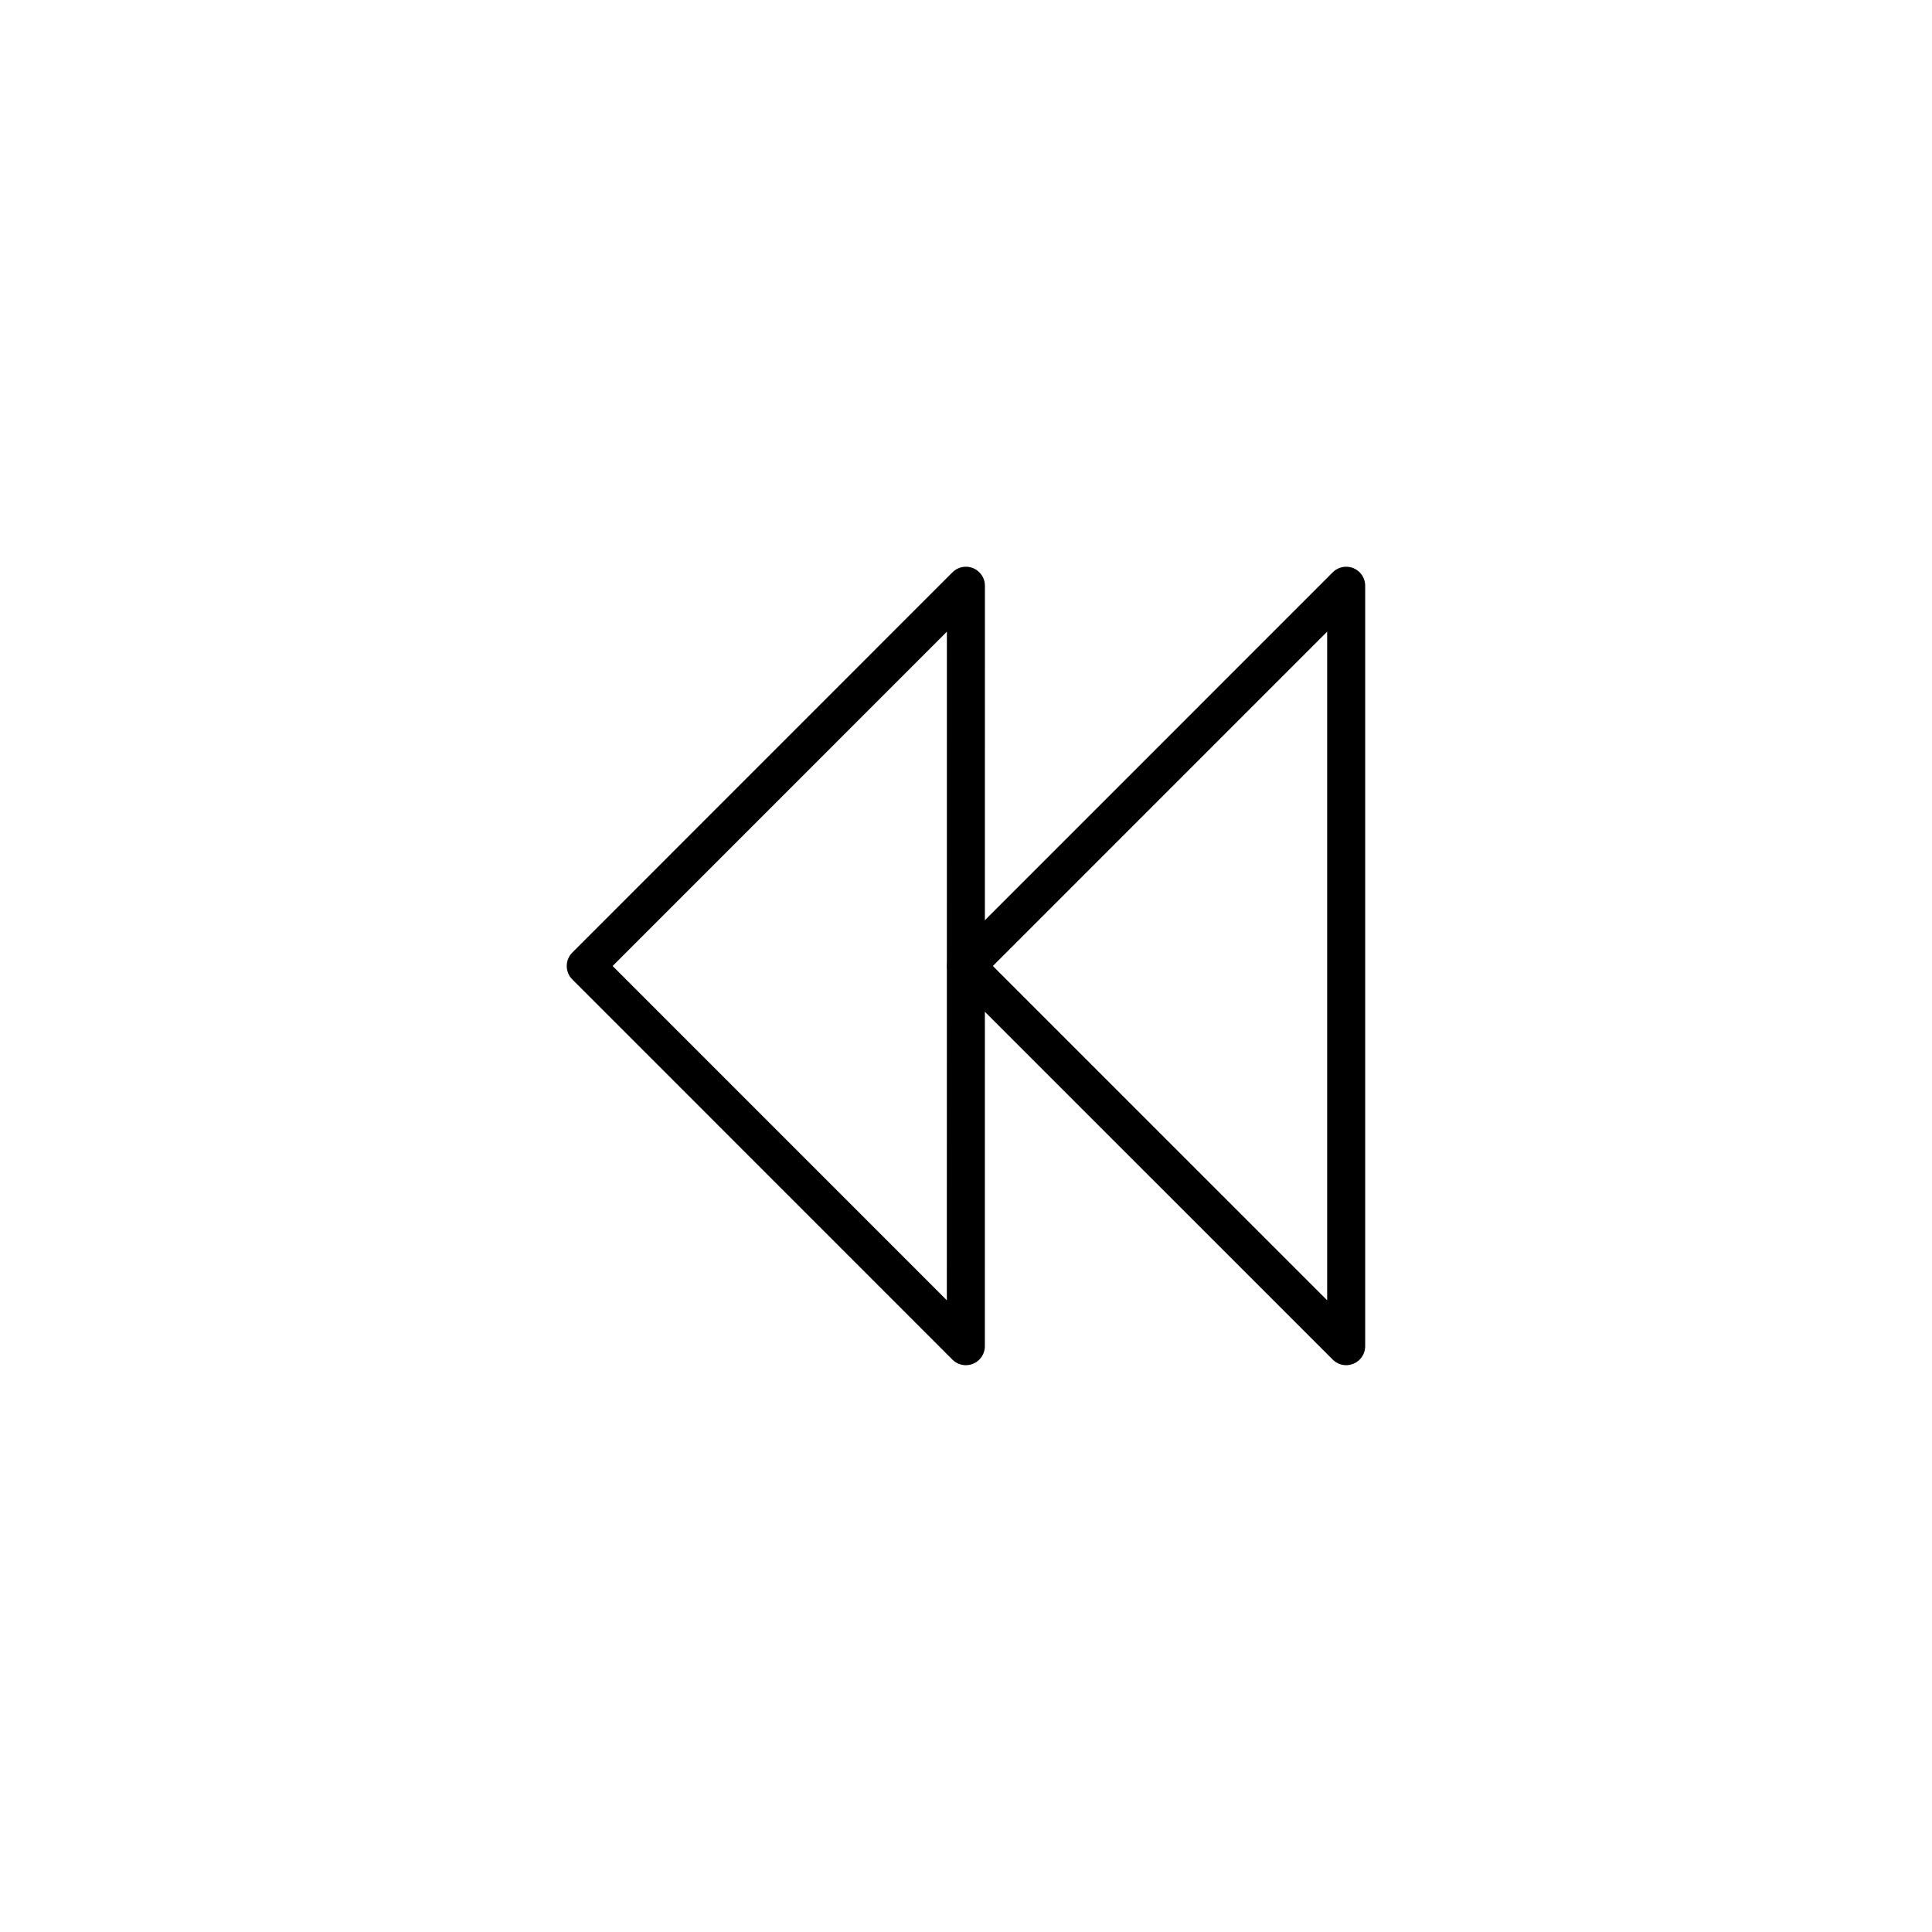 <?xml version="1.0" encoding="UTF-8"?>
<!-- Uploaded to: SVG Repo, www.svgrepo.com, Generator: SVG Repo Mixer Tools -->
<svg width="800px" height="800px" version="1.1" viewBox="144 144 512 512" xmlns="http://www.w3.org/2000/svg">
 <g fill="none" stroke="#000000" stroke-linecap="round" stroke-linejoin="round" stroke-miterlimit="10" stroke-width="2">
  <path transform="matrix(5.038 0 0 5.038 148.09 148.09)" d="m70 70v-40l-19.999 20.002z"/>
  <path transform="matrix(5.038 0 0 5.038 148.09 148.09)" d="m49.994 70 0.003-40-19.997 20.002z"/>
 </g>
</svg>
